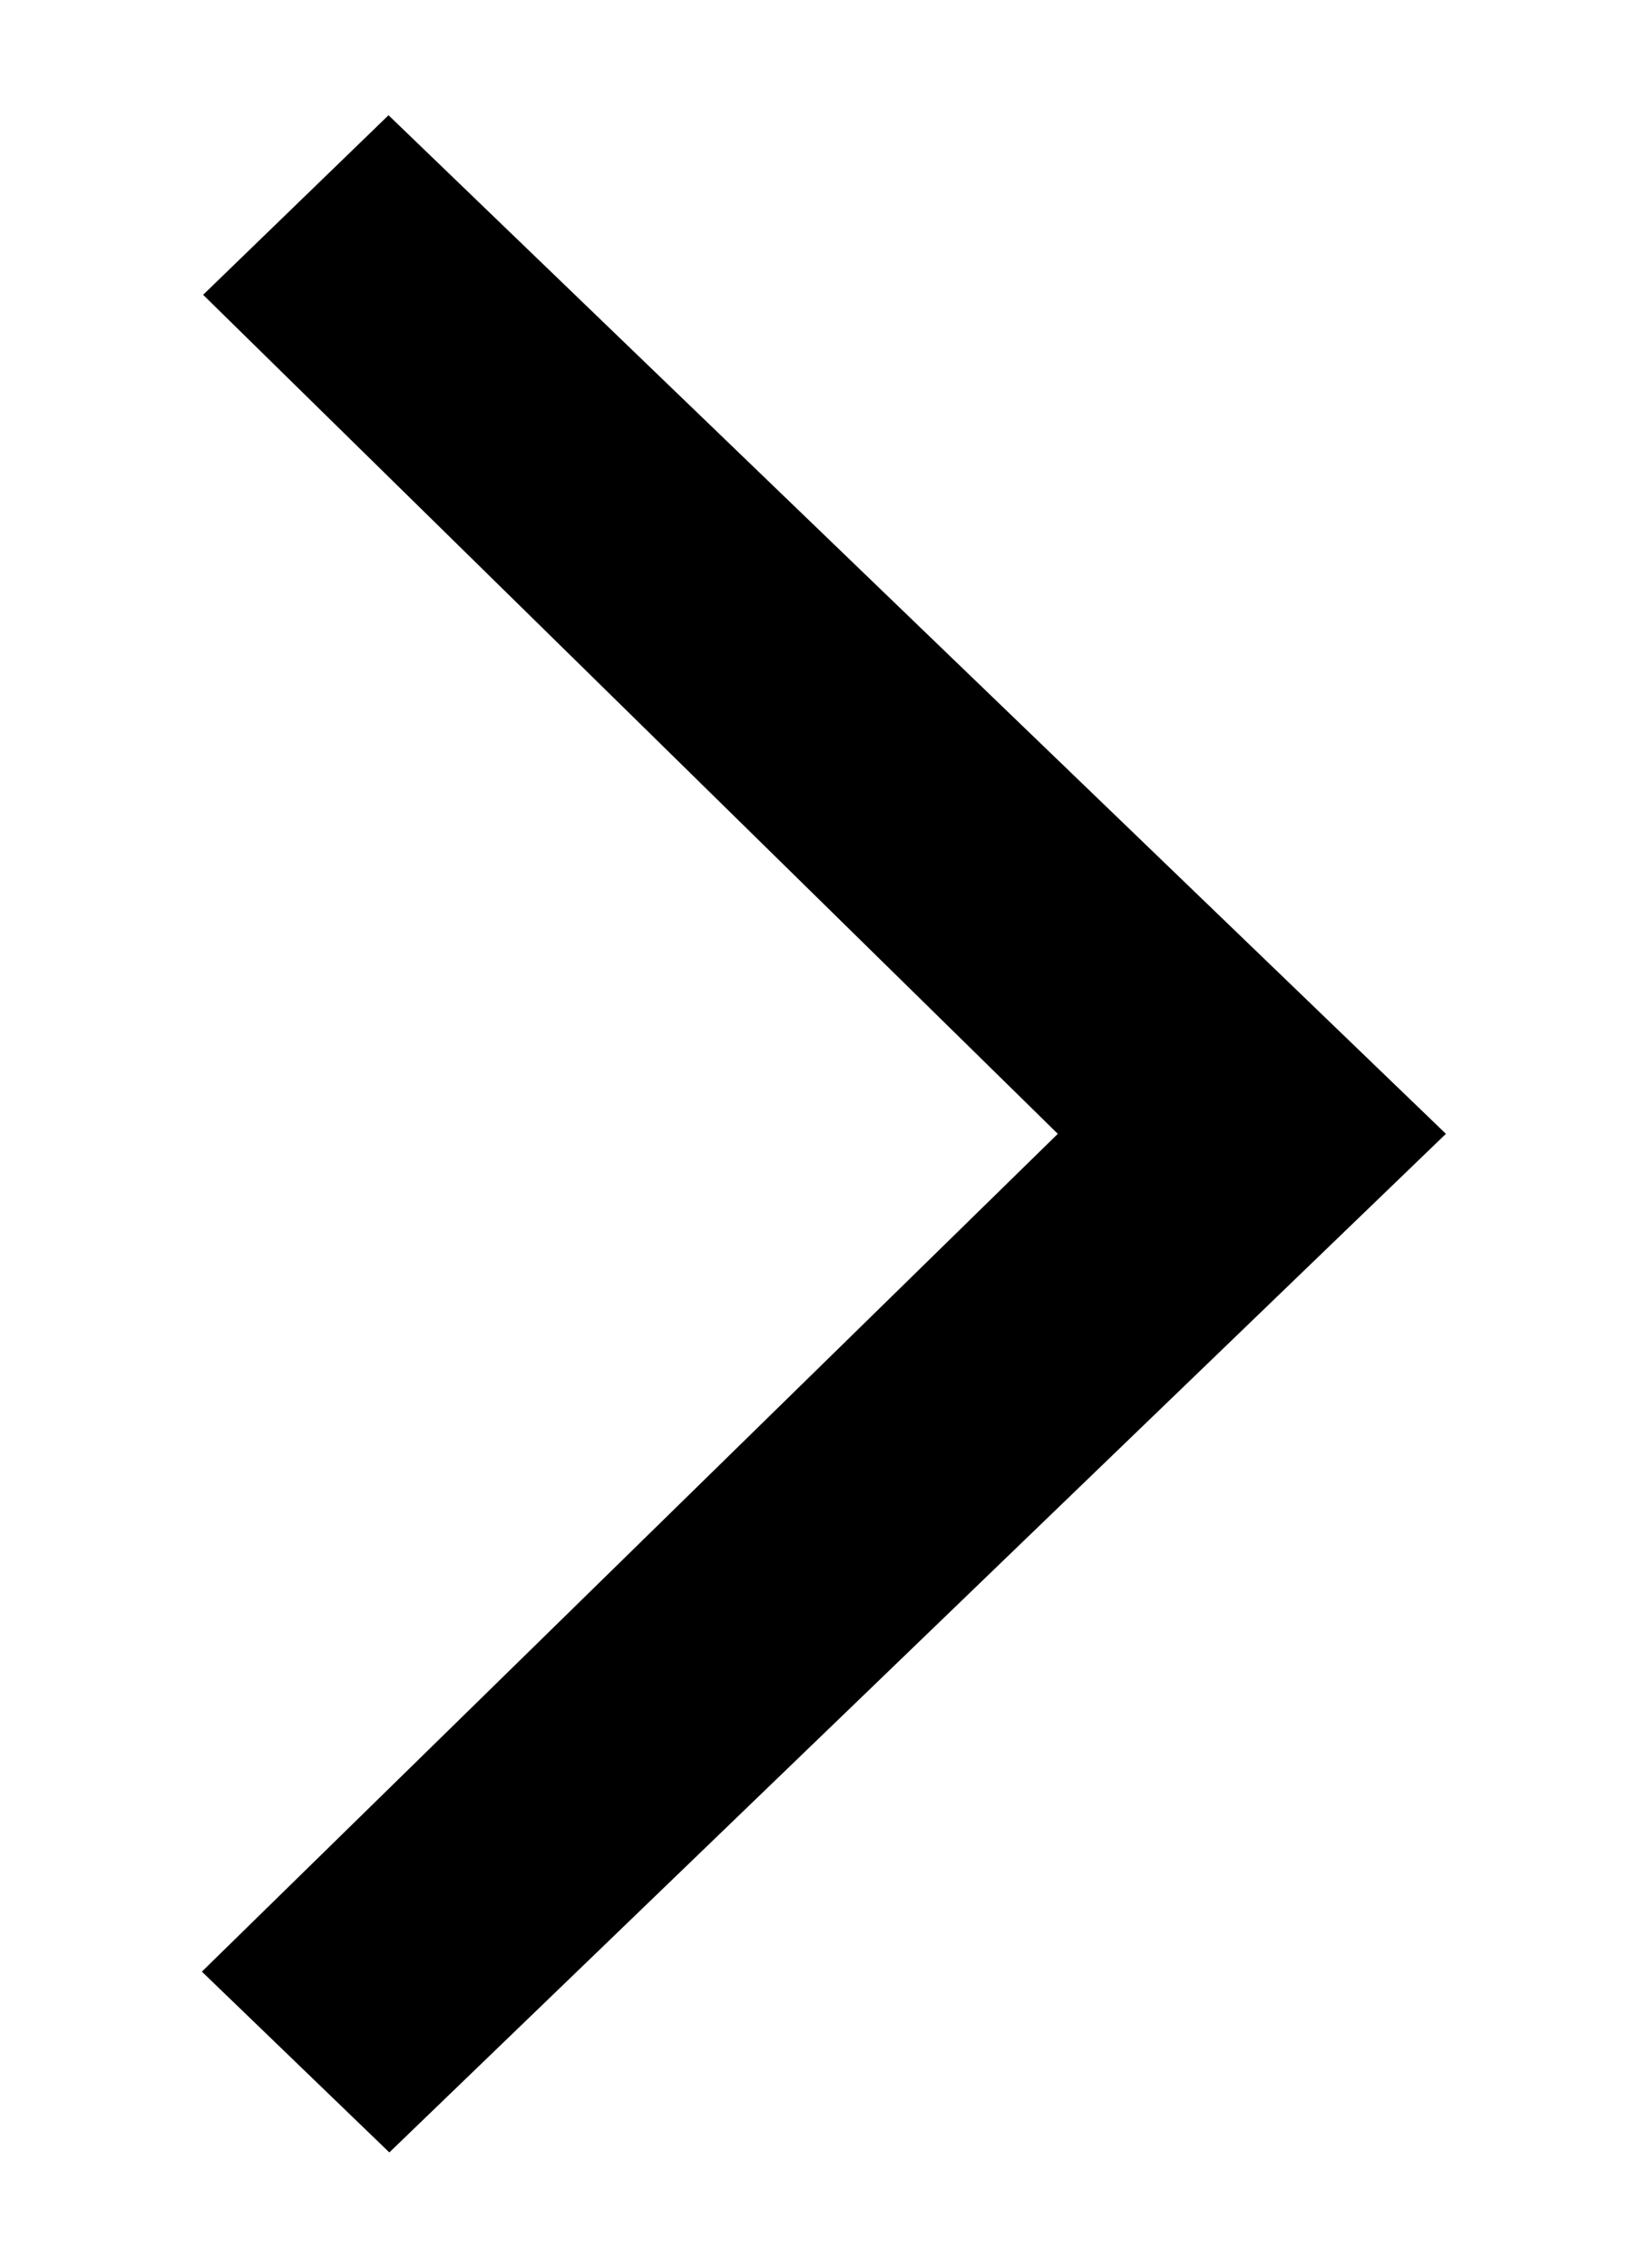 <svg width="8" height="11" viewBox="0 0 8 11" fill="none" xmlns="http://www.w3.org/2000/svg">
<path d="M7.019 5.5L1.89 10.441L0.98 9.564L5.135 5.5L0.986 1.43L1.886 0.559L7.019 5.5Z" fill="black"/>
</svg>
